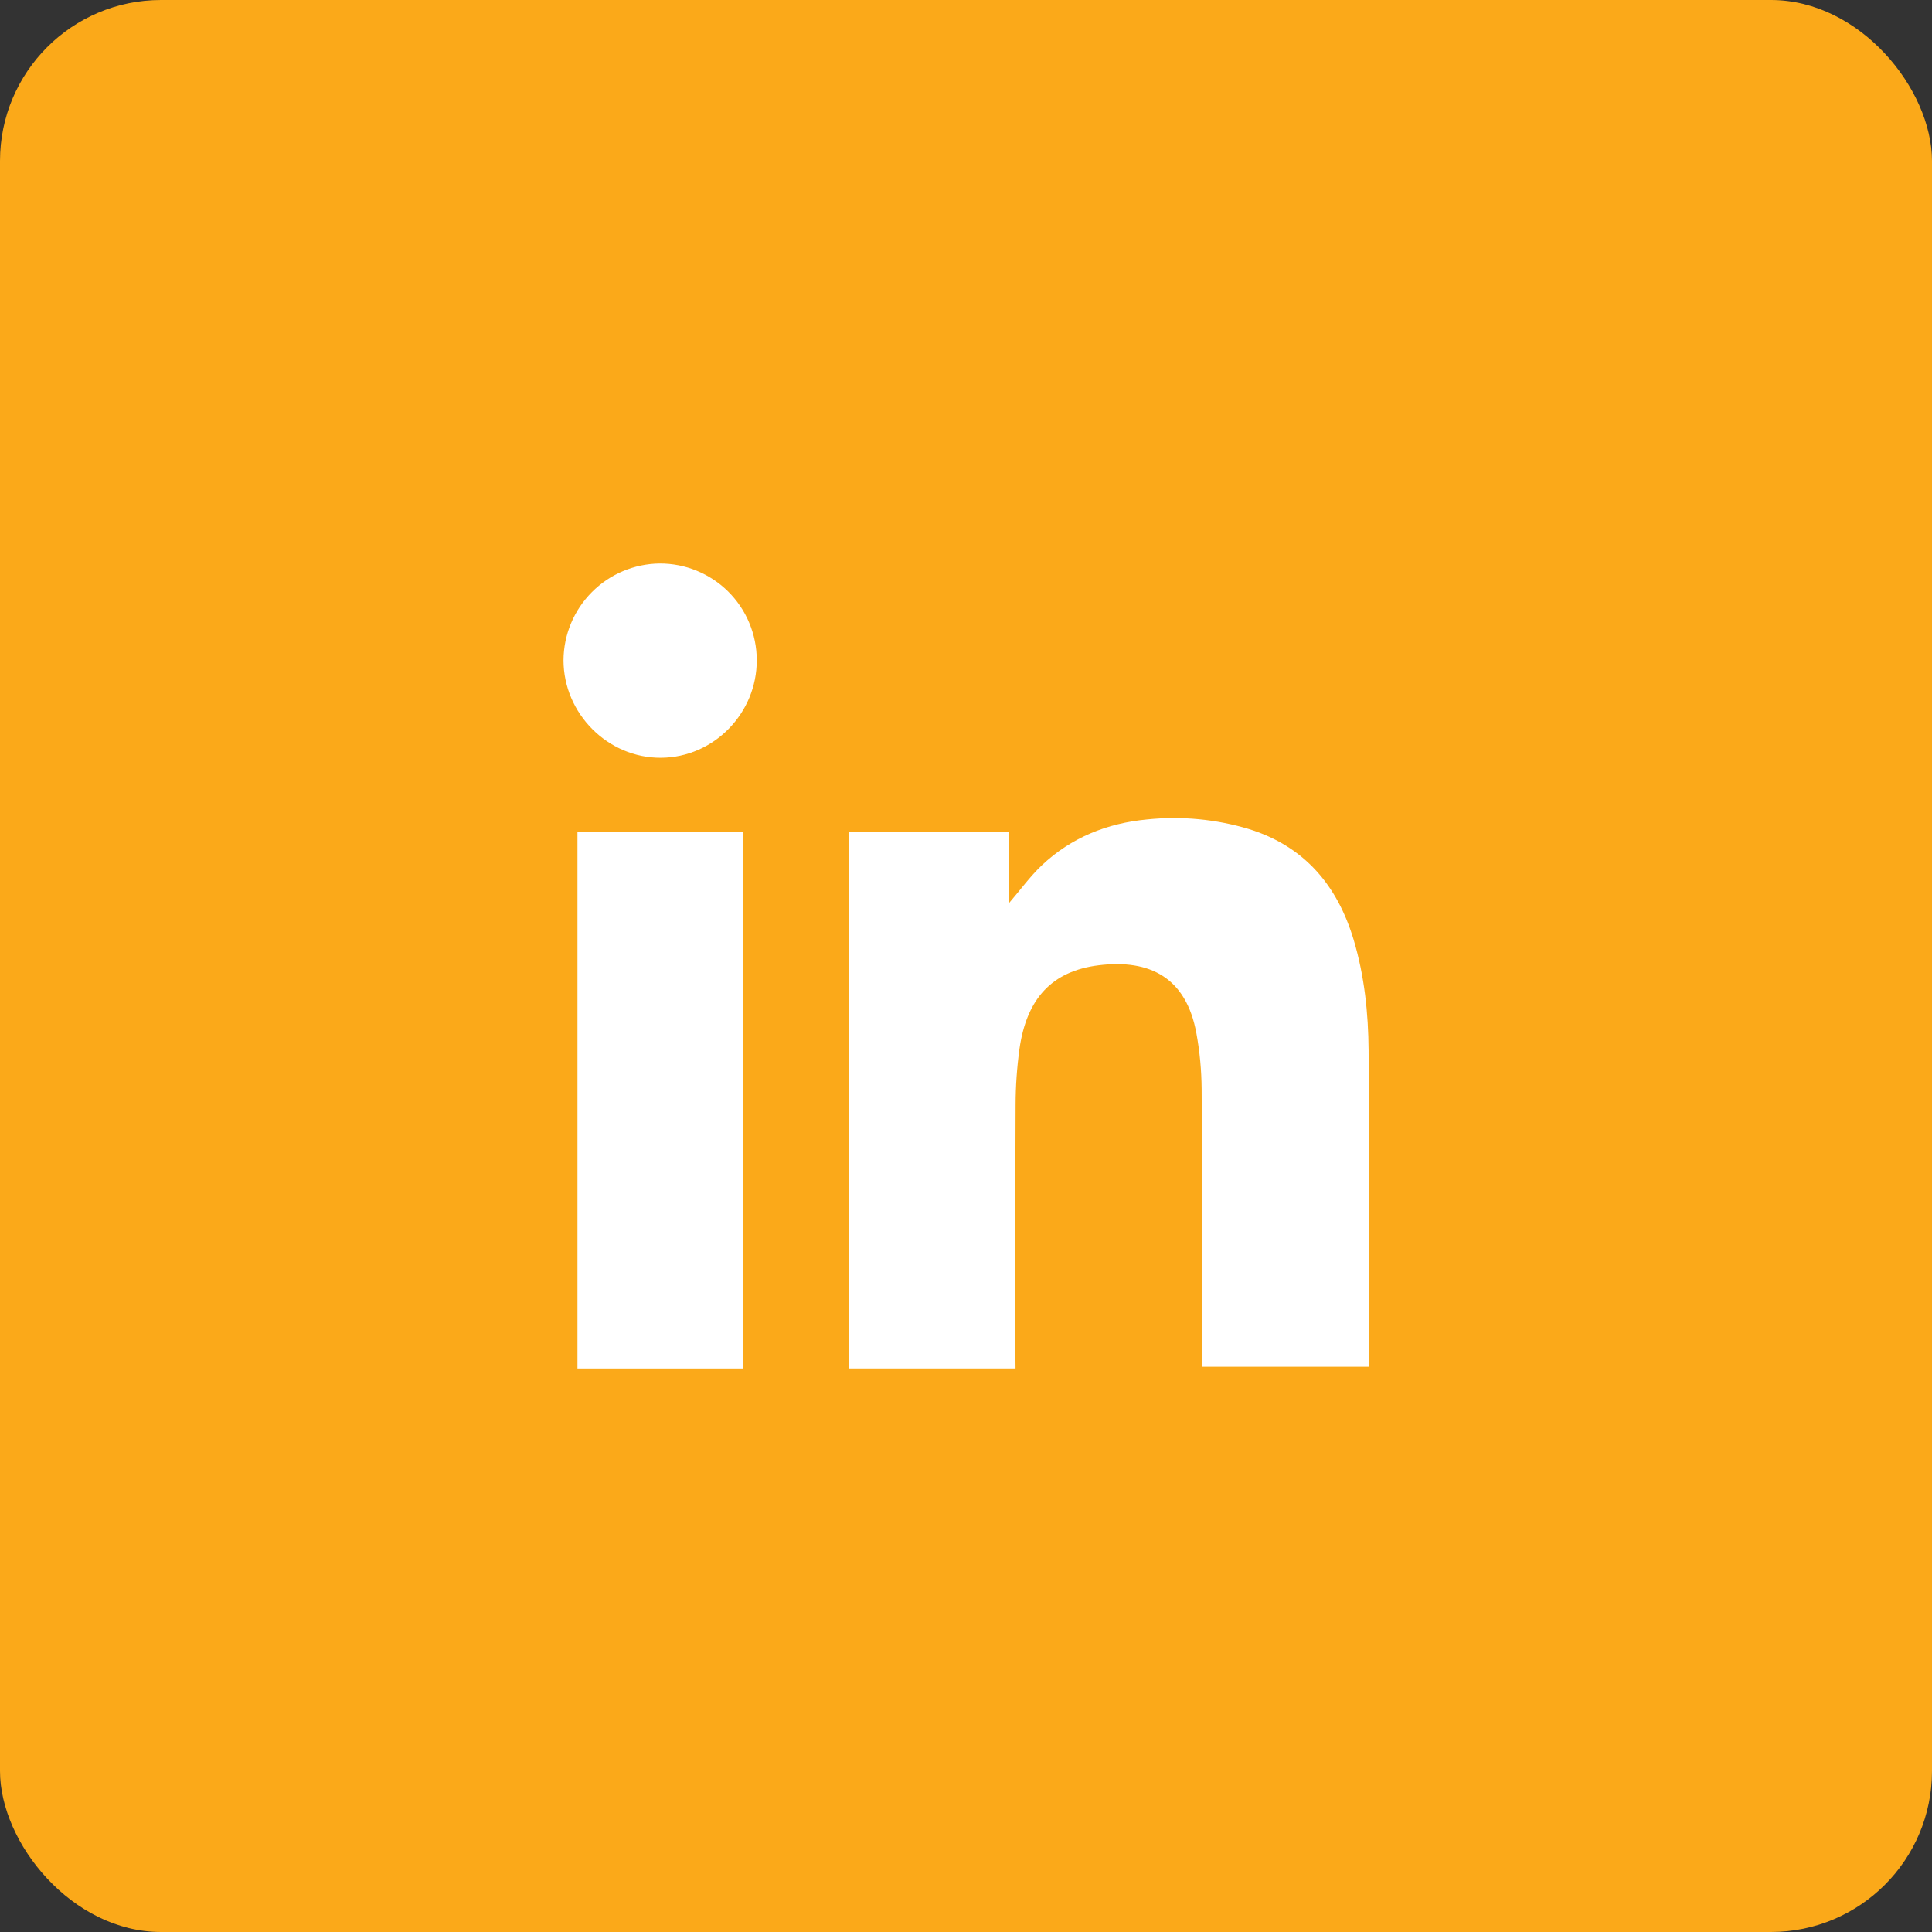 <svg width="36" height="36" viewBox="0 0 36 36" fill="none" xmlns="http://www.w3.org/2000/svg">
<rect x="0" y="0" width="36" height="36" fill="#333333" stroke="none"/>
<rect width="36" height="36" rx="3" fill="#FBA919"/>
<path d="M18.923 25.5H15.822V15.504H18.796V16.835C19.011 16.585 19.193 16.332 19.415 16.122C19.962 15.606 20.632 15.339 21.375 15.269C22.015 15.203 22.661 15.264 23.277 15.45C24.31 15.773 24.92 16.5 25.224 17.513C25.425 18.186 25.497 18.879 25.502 19.574C25.515 21.51 25.51 23.445 25.512 25.381C25.512 25.405 25.507 25.43 25.503 25.468H22.398V25.253C22.398 23.599 22.402 21.944 22.391 20.29C22.388 19.942 22.356 19.595 22.293 19.253C22.105 18.225 21.437 17.868 20.471 17.987C19.604 18.094 19.129 18.605 18.996 19.547C18.949 19.892 18.925 20.239 18.924 20.586C18.917 22.149 18.921 23.713 18.921 25.275L18.923 25.5Z" fill="white"/>
<path d="M13.849 25.5H10.76V15.498H13.849V25.5Z" fill="white"/>
<path d="M14.101 12.296C14.107 13.29 13.3 14.115 12.315 14.12C11.33 14.126 10.501 13.3 10.5 12.302C10.503 11.827 10.692 11.372 11.027 11.035C11.361 10.698 11.815 10.506 12.29 10.5C12.527 10.499 12.762 10.544 12.981 10.634C13.2 10.724 13.4 10.855 13.568 11.022C13.736 11.189 13.87 11.387 13.961 11.606C14.053 11.825 14.1 12.059 14.101 12.296Z" fill="white"/>
</svg>
